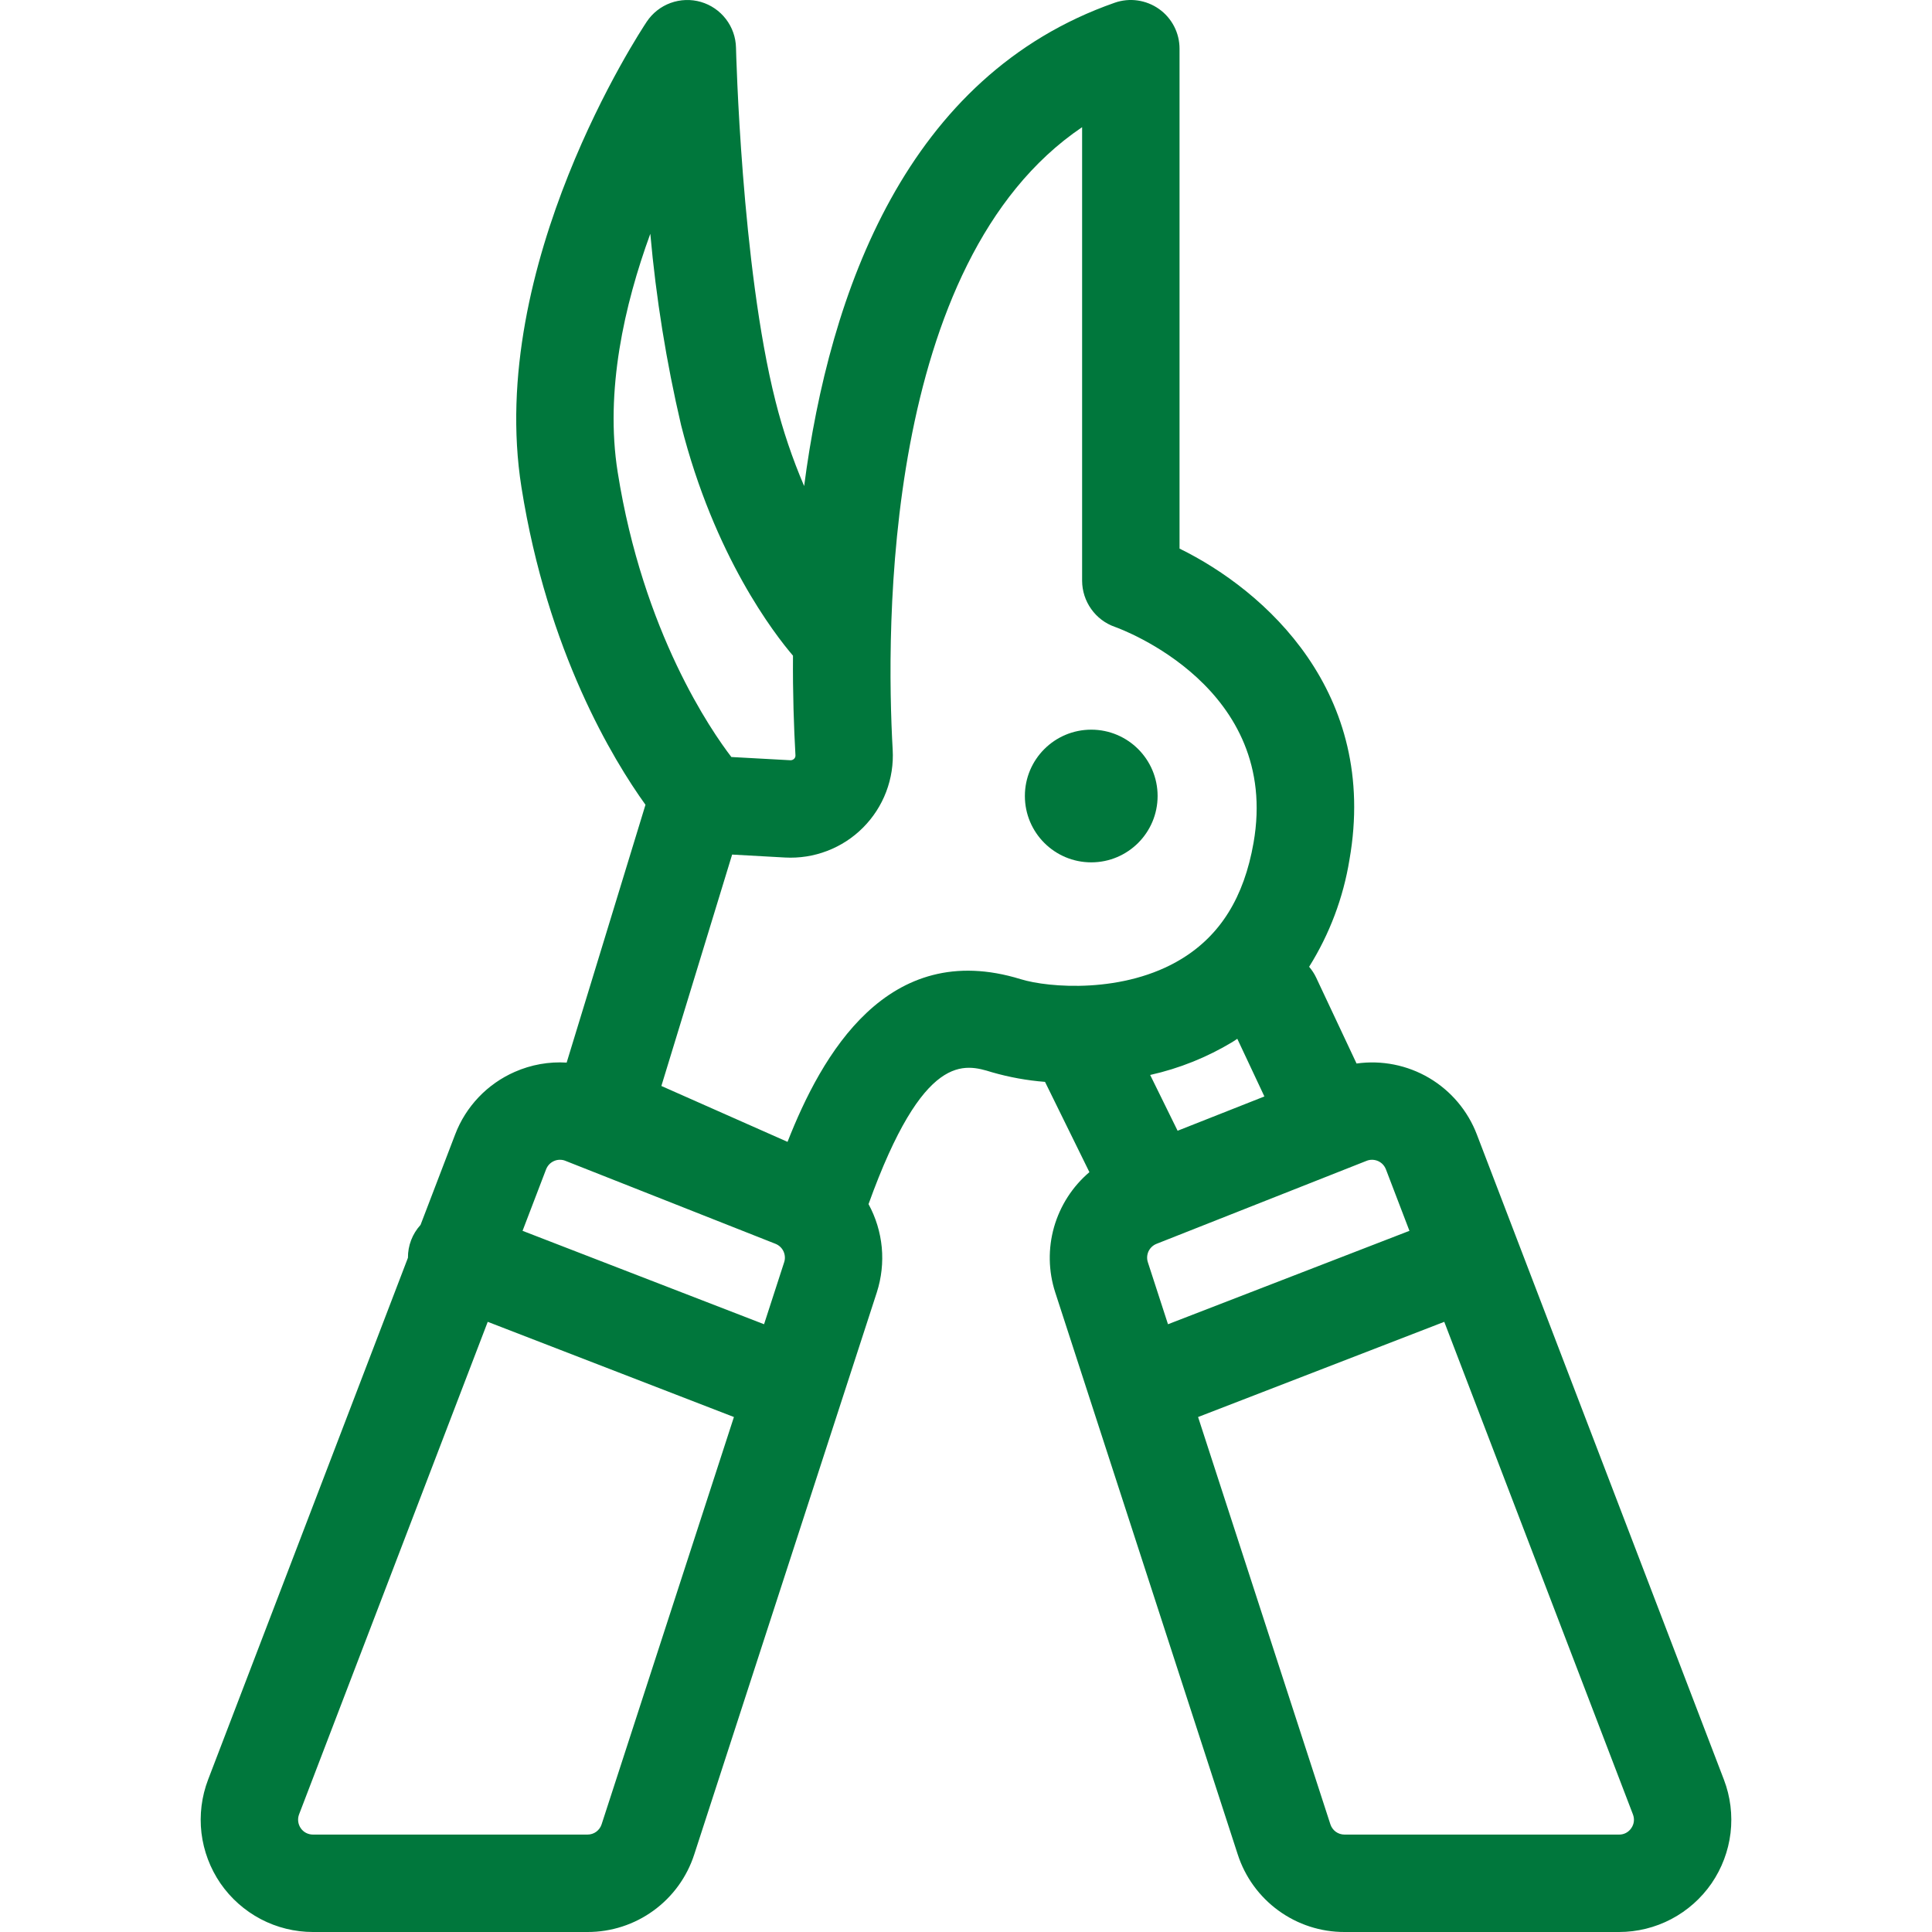 <svg width="40" height="40" viewBox="0 0 40 40" fill="none" xmlns="http://www.w3.org/2000/svg">
<g clip-path="url(#clip0_340_13373)">
<path d="M10.658 22.192C10.377 22.315 10.122 22.493 9.91 22.716C9.698 22.939 9.532 23.201 9.423 23.489L8.707 25.36C8.537 25.546 8.444 25.789 8.446 26.041L4.309 36.844C4.174 37.196 4.127 37.575 4.171 37.95C4.216 38.324 4.351 38.682 4.564 38.993C4.778 39.303 5.064 39.557 5.398 39.733C5.731 39.908 6.103 40 6.48 40H12.163C12.654 40.001 13.133 39.846 13.53 39.557C13.928 39.268 14.223 38.861 14.374 38.393L18.154 26.756C18.25 26.456 18.285 26.14 18.256 25.826C18.226 25.512 18.133 25.207 17.982 24.93C19.122 21.765 19.97 22.024 20.538 22.2C20.896 22.303 21.264 22.37 21.636 22.399L22.555 24.268C22.204 24.566 21.95 24.962 21.823 25.405C21.697 25.848 21.705 26.318 21.847 26.756L25.626 38.394C25.777 38.861 26.072 39.268 26.47 39.557C26.867 39.846 27.346 40.001 27.837 40H33.52C33.897 40 34.269 39.908 34.602 39.733C34.936 39.557 35.222 39.303 35.436 38.993C35.649 38.682 35.784 38.324 35.829 37.95C35.873 37.576 35.826 37.196 35.691 36.844L30.577 23.489C30.39 22.998 30.041 22.585 29.589 22.318C29.136 22.051 28.606 21.946 28.086 22.019L27.25 20.241C27.212 20.16 27.162 20.084 27.104 20.016C27.527 19.34 27.811 18.587 27.939 17.8C28.548 14.333 26.191 12.225 24.421 11.358V1.008C24.421 0.847 24.383 0.689 24.309 0.546C24.235 0.403 24.128 0.279 23.996 0.186C23.865 0.093 23.713 0.033 23.554 0.01C23.395 -0.013 23.232 0.003 23.08 0.056C18.768 1.564 17.175 6.04 16.649 10.063C16.405 9.494 16.207 8.906 16.056 8.306C15.348 5.509 15.239 1.03 15.238 0.986C15.233 0.771 15.16 0.564 15.029 0.394C14.898 0.224 14.717 0.1 14.511 0.04C14.305 -0.02 14.086 -0.012 13.884 0.061C13.683 0.134 13.51 0.27 13.391 0.448C13.255 0.652 10.067 5.487 10.796 10.088C11.336 13.497 12.696 15.733 13.364 16.662L11.732 22C11.364 21.977 10.996 22.043 10.658 22.192ZM11.47 24.038C11.508 24.021 11.548 24.012 11.588 24.012C11.629 24.011 11.67 24.018 11.707 24.034L16.056 25.752C16.128 25.781 16.188 25.836 16.221 25.907C16.254 25.978 16.26 26.059 16.235 26.134L15.819 27.417L10.819 25.483L11.306 24.21C11.321 24.172 11.343 24.137 11.371 24.107C11.399 24.078 11.433 24.054 11.47 24.038ZM12.456 37.77C12.436 37.832 12.397 37.886 12.344 37.925C12.292 37.963 12.228 37.983 12.163 37.983H6.48C6.43 37.983 6.381 37.971 6.336 37.948C6.292 37.925 6.254 37.891 6.226 37.85C6.198 37.809 6.18 37.761 6.174 37.712C6.168 37.662 6.174 37.612 6.192 37.565L10.098 27.367L15.195 29.338L12.456 37.77ZM25.517 21.573C25.551 21.552 25.583 21.529 25.617 21.507L26.178 22.701L24.381 23.411L23.813 22.256C24.414 22.122 24.989 21.891 25.517 21.573H25.517ZM33.774 37.85C33.746 37.892 33.708 37.925 33.664 37.949C33.62 37.972 33.57 37.984 33.52 37.983H27.837C27.772 37.983 27.709 37.963 27.656 37.925C27.603 37.886 27.564 37.832 27.544 37.77L24.805 29.338L29.902 27.367L33.808 37.565C33.826 37.612 33.833 37.662 33.827 37.712C33.821 37.761 33.803 37.809 33.774 37.85H33.774ZM28.694 24.21L29.181 25.483L24.182 27.417L23.765 26.133C23.741 26.059 23.746 25.978 23.779 25.907C23.813 25.836 23.872 25.781 23.945 25.752L28.293 24.034C28.329 24.019 28.367 24.012 28.406 24.012C28.449 24.012 28.491 24.021 28.53 24.038C28.567 24.054 28.601 24.078 28.629 24.107C28.657 24.137 28.679 24.172 28.694 24.21H28.694ZM22.404 2.633V12.026C22.405 12.235 22.471 12.439 22.592 12.609C22.713 12.78 22.883 12.909 23.08 12.978C23.221 13.028 26.517 14.235 25.953 17.451C25.756 18.575 25.269 19.36 24.464 19.852C23.274 20.58 21.706 20.45 21.133 20.273C18.371 19.421 17.009 21.846 16.305 23.641L13.693 22.484L15.158 17.693L16.253 17.754C16.55 17.77 16.848 17.724 17.126 17.617C17.404 17.511 17.657 17.347 17.867 17.136C18.077 16.926 18.241 16.673 18.347 16.395C18.453 16.116 18.499 15.819 18.482 15.521C18.343 13.066 18.269 5.426 22.404 2.633ZM13.464 4.84C13.583 6.174 13.796 7.497 14.101 8.801C14.789 11.52 16.038 13.131 16.418 13.575C16.412 14.354 16.436 15.055 16.469 15.636C16.47 15.65 16.468 15.664 16.463 15.677C16.458 15.69 16.451 15.701 16.44 15.711C16.43 15.721 16.418 15.728 16.405 15.733C16.392 15.738 16.378 15.741 16.364 15.74L15.142 15.673C14.732 15.139 13.314 13.097 12.788 9.772C12.522 8.094 12.926 6.312 13.464 4.84Z" fill="#00773C"/>
<path d="M22.593 17.854C23.352 17.854 23.967 17.239 23.967 16.48C23.967 15.722 23.352 15.107 22.593 15.107C21.834 15.107 21.219 15.722 21.219 16.48C21.219 17.239 21.834 17.854 22.593 17.854Z" fill="#00773C"/>
</g>
<defs>
<clipPath id="clip0_340_13373">
<rect width="40" height="40" fill="white"/>
</clipPath>
</defs>
</svg>
